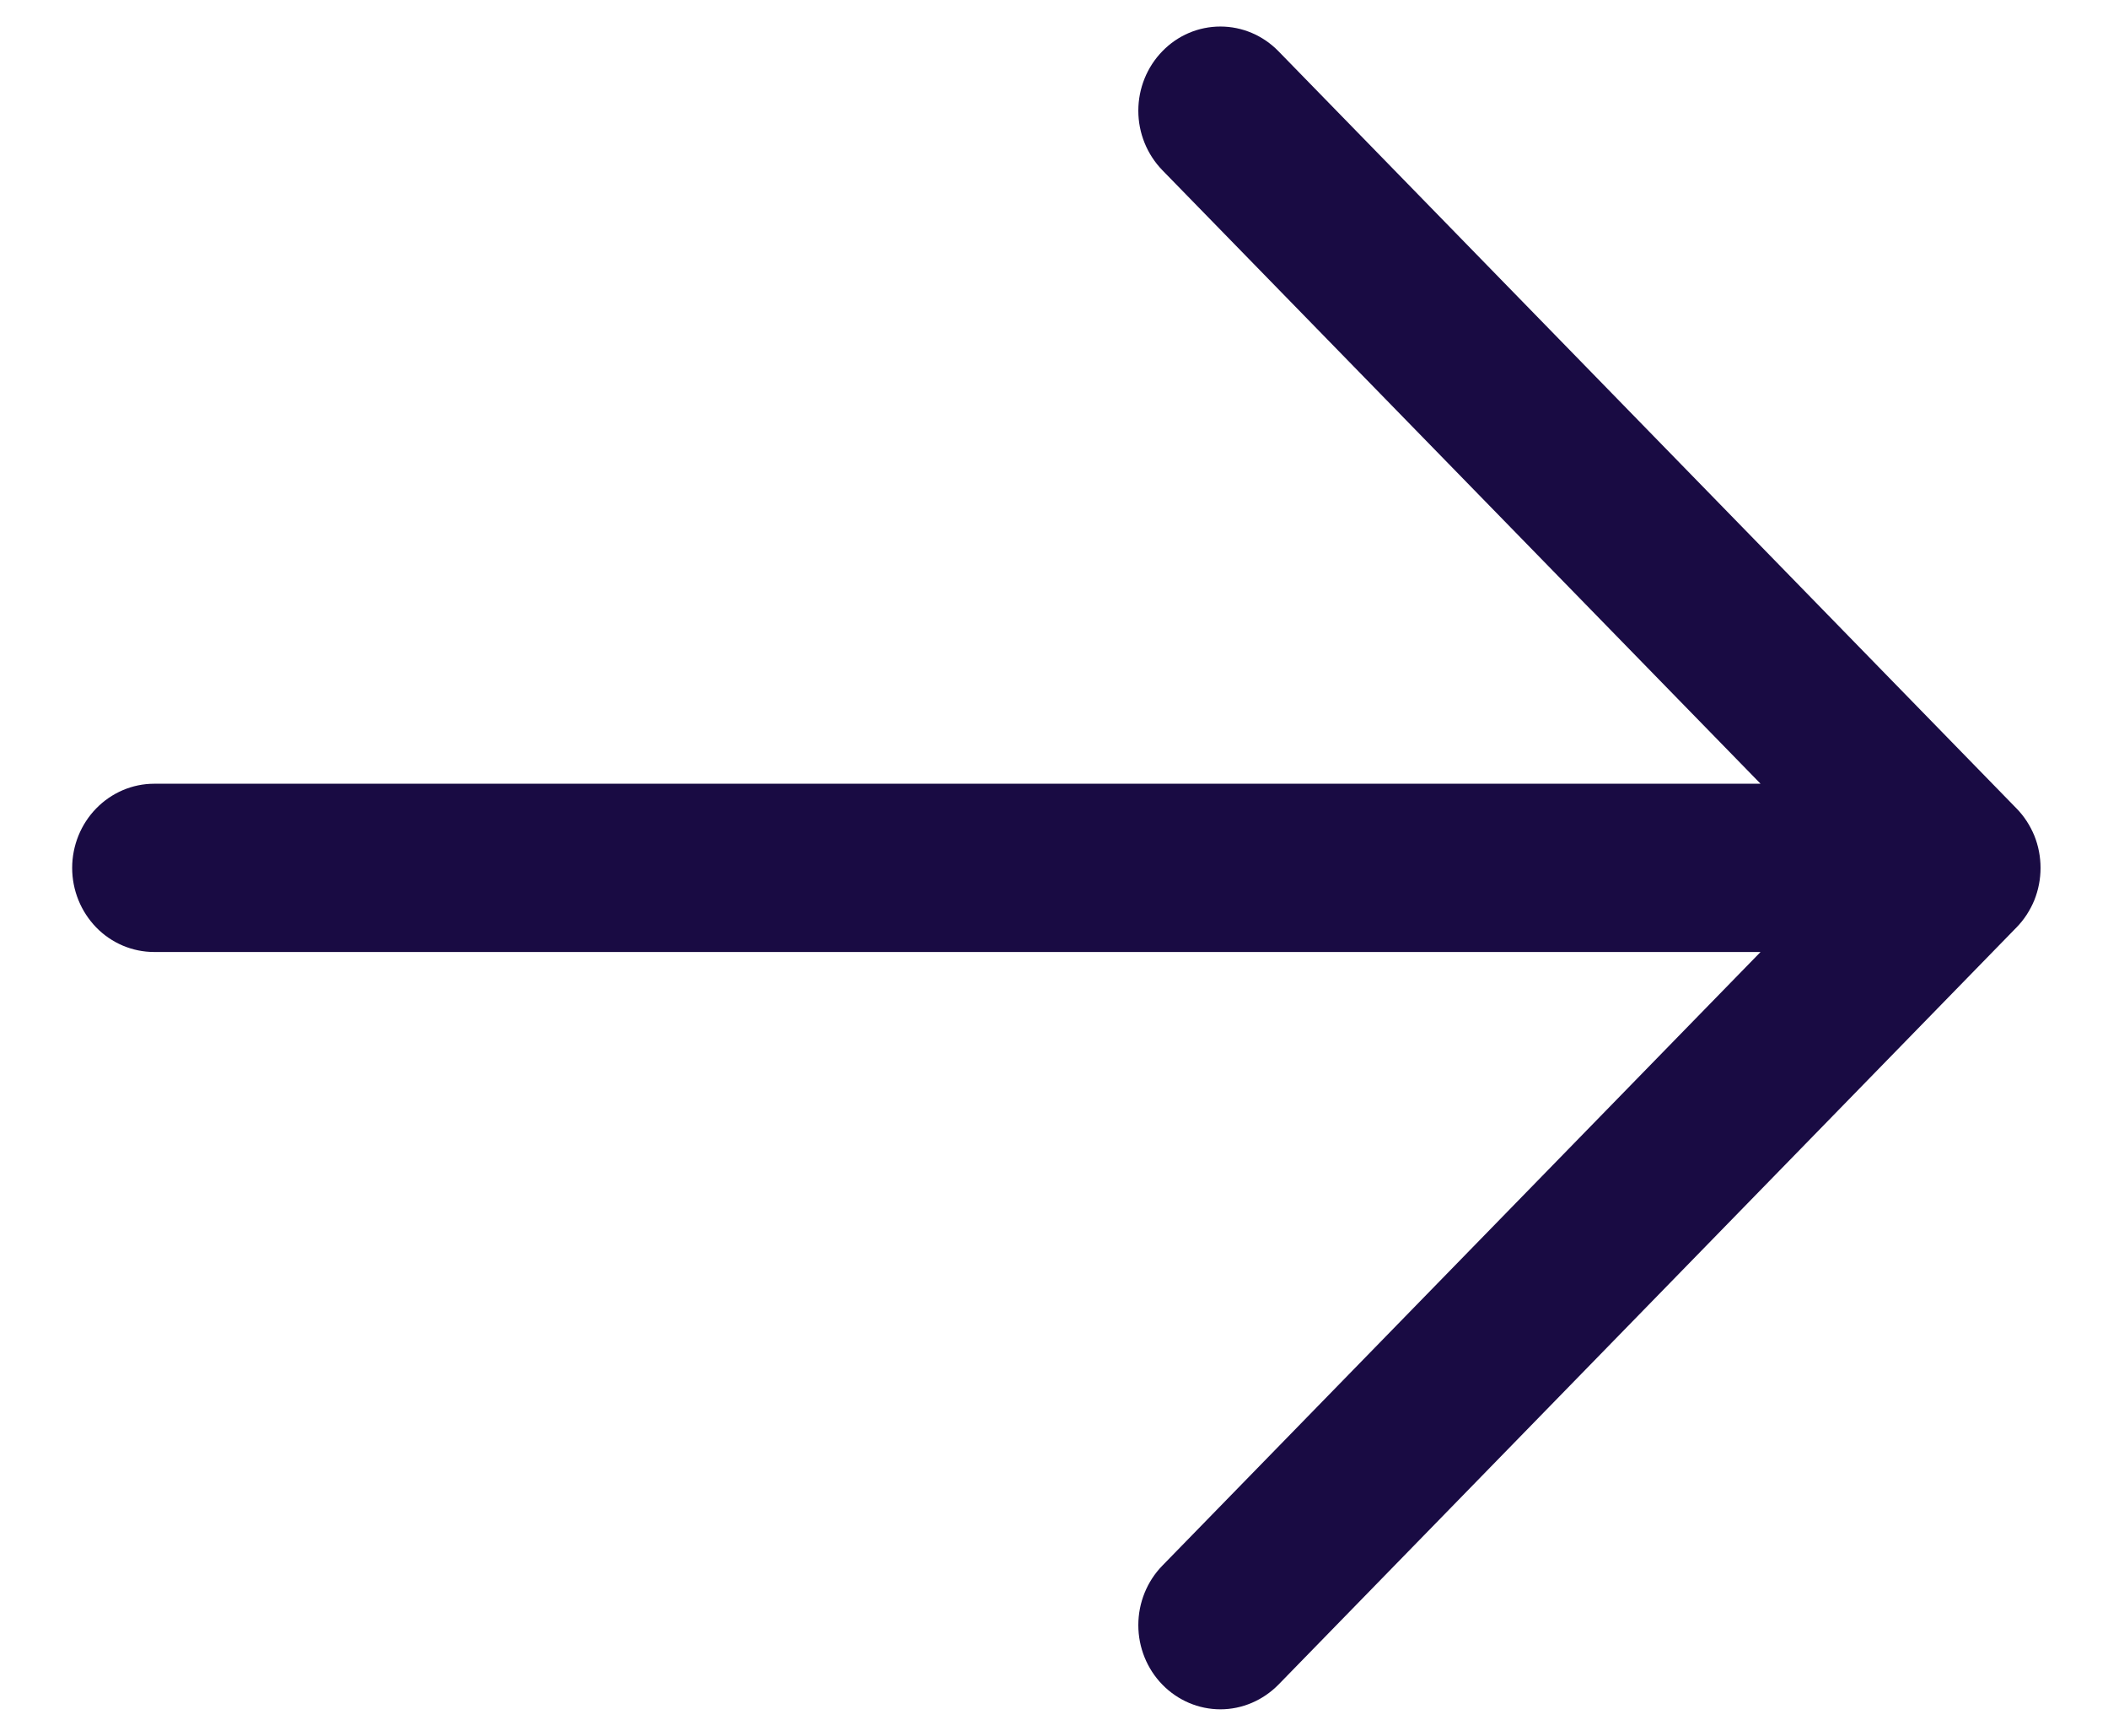 <svg width="17" height="14" viewBox="0 0 17 14" fill="none" xmlns="http://www.w3.org/2000/svg">
    <path d="M10.31 0.413L16.262 6.52C16.324 6.583 16.372 6.658 16.406 6.74C16.439 6.822 16.456 6.911 16.456 7C16.456 7.089 16.439 7.177 16.406 7.26C16.372 7.342 16.324 7.417 16.262 7.48L10.31 13.587C10.185 13.714 10.017 13.786 9.842 13.786C9.666 13.786 9.498 13.714 9.374 13.587C9.25 13.46 9.18 13.287 9.18 13.107C9.18 12.927 9.25 12.754 9.374 12.627L14.198 7.678L1.243 7.678C1.068 7.678 0.9 7.607 0.776 7.48C0.652 7.352 0.582 7.18 0.582 7C0.582 6.82 0.652 6.647 0.776 6.52C0.9 6.393 1.068 6.321 1.243 6.321L14.198 6.321L9.374 1.373C9.25 1.245 9.18 1.073 9.18 0.893C9.18 0.713 9.25 0.54 9.374 0.413C9.498 0.285 9.666 0.214 9.842 0.214C10.017 0.214 10.185 0.285 10.31 0.413Z" fill="#190B43"/>
</svg>
